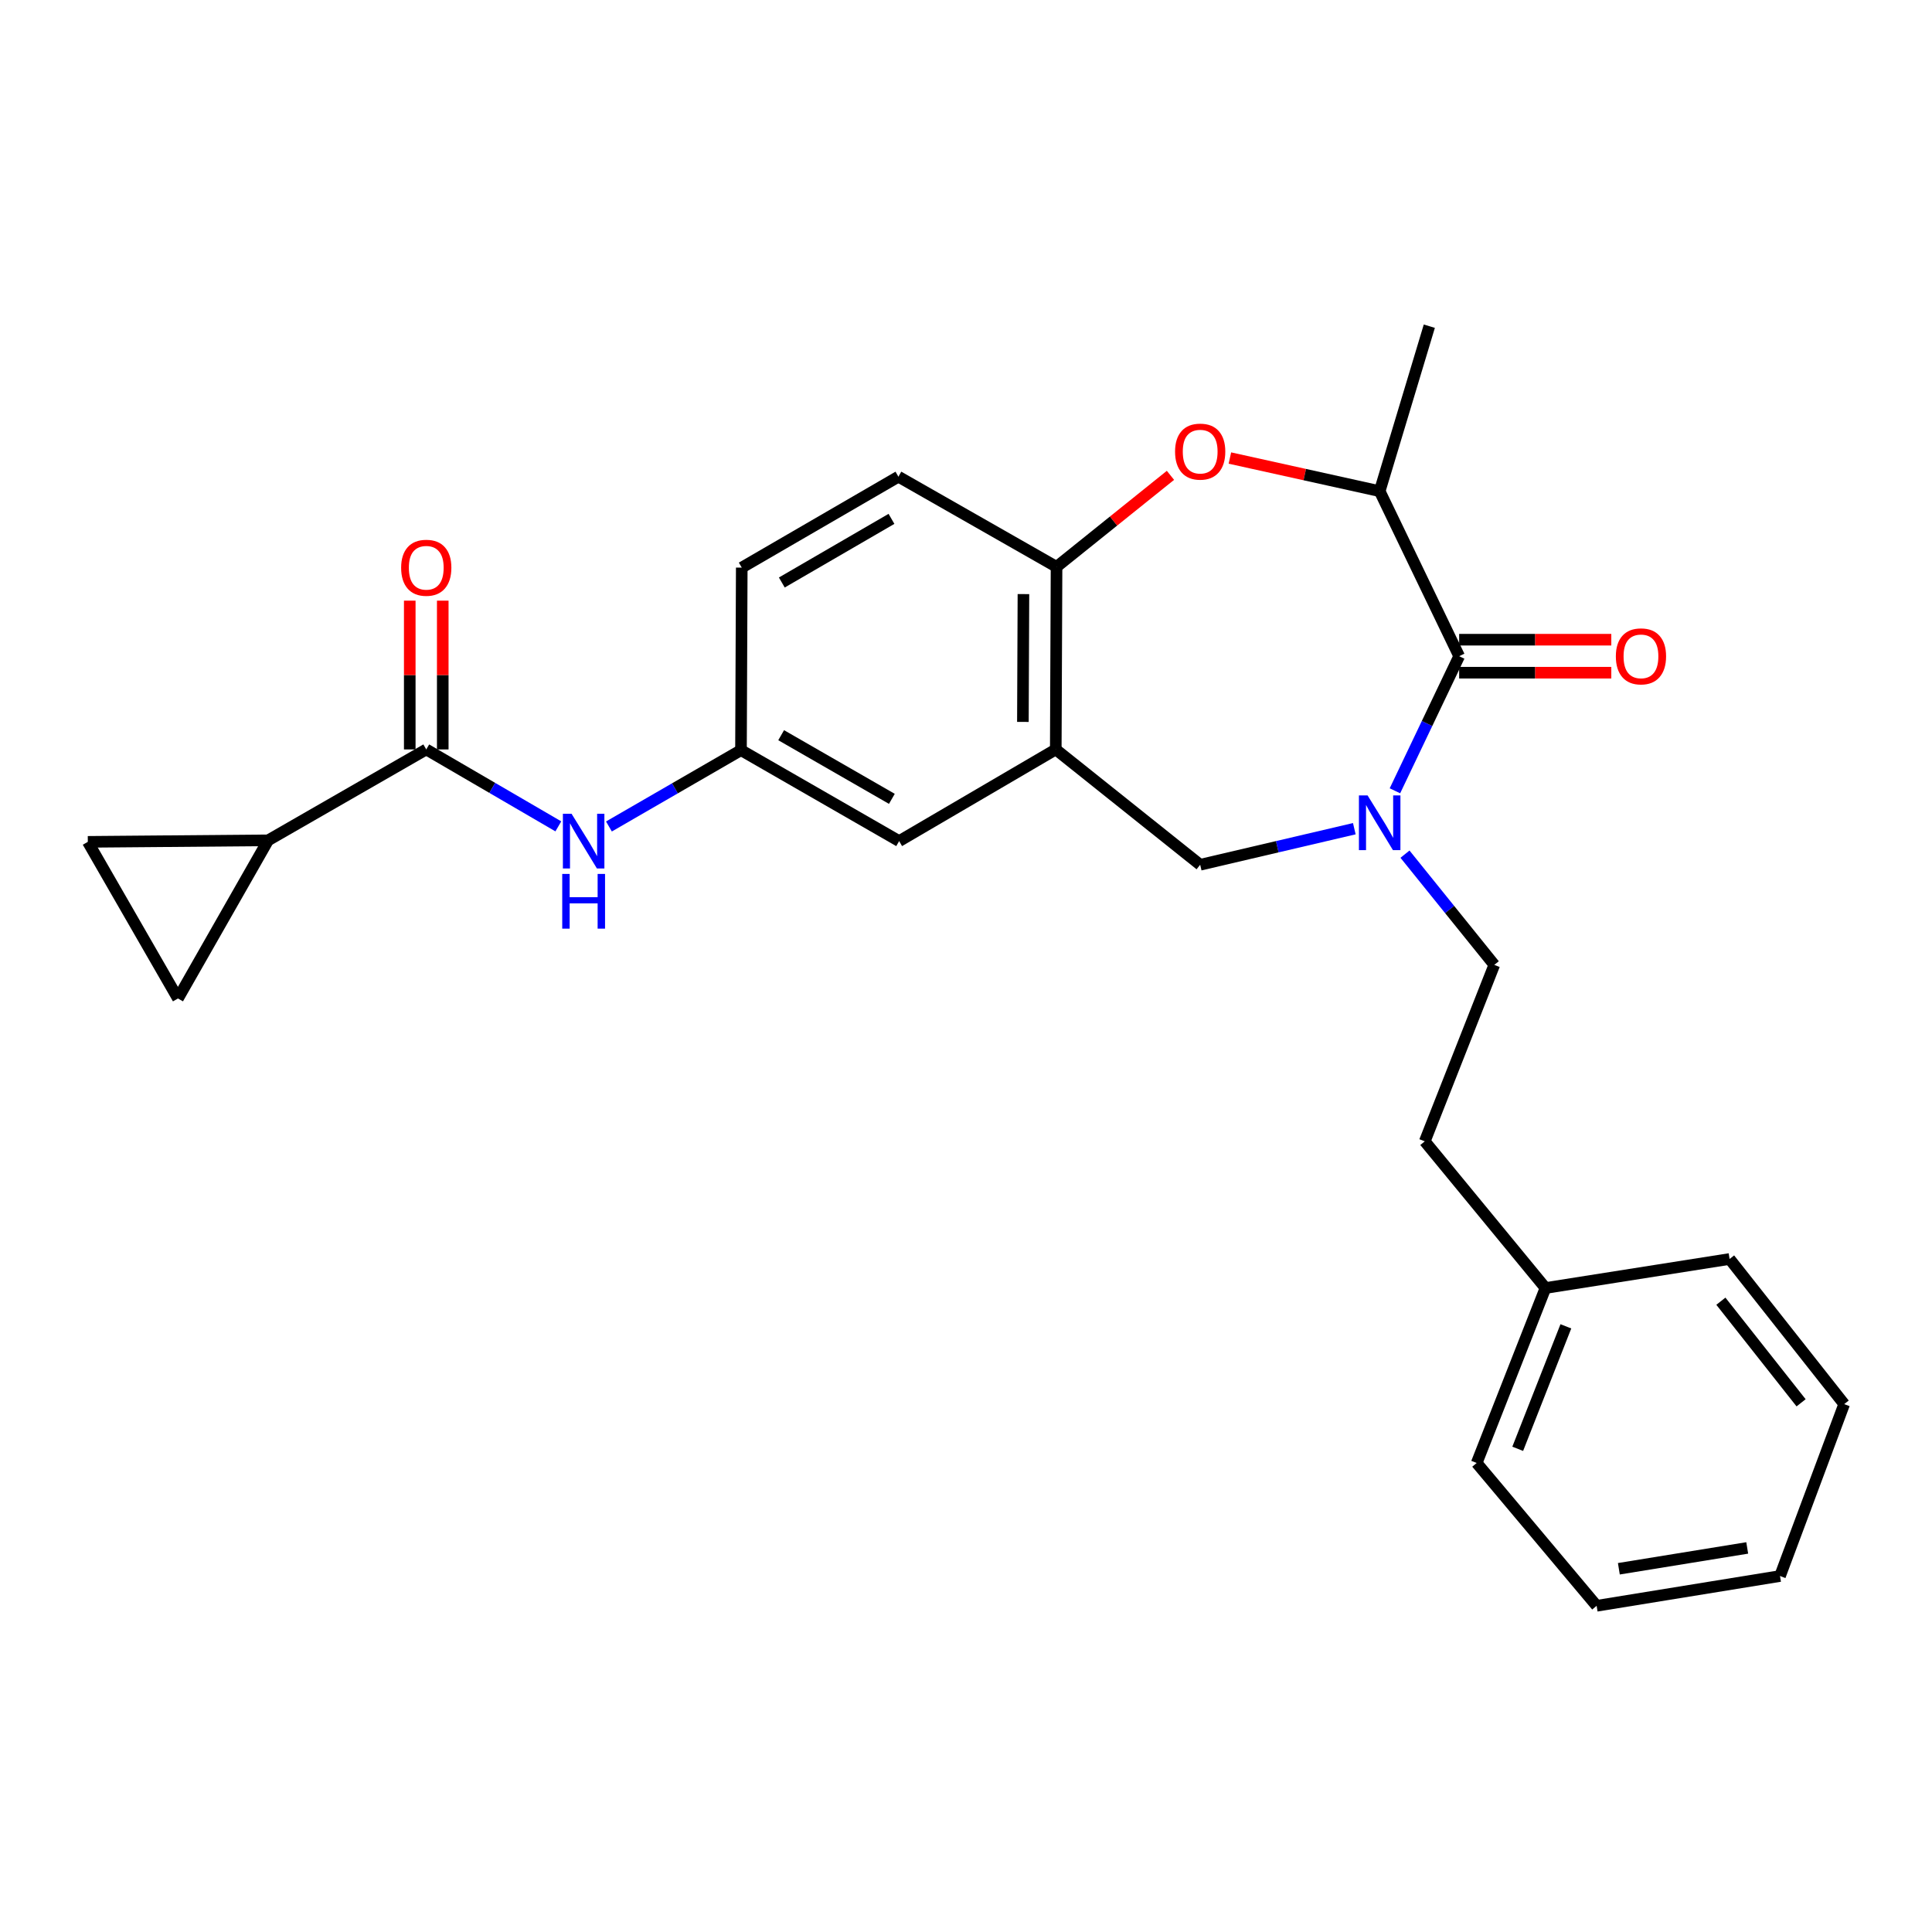 <?xml version='1.0' encoding='iso-8859-1'?>
<svg version='1.1' baseProfile='full'
              xmlns='http://www.w3.org/2000/svg'
                      xmlns:rdkit='http://www.rdkit.org/xml'
                      xmlns:xlink='http://www.w3.org/1999/xlink'
                  xml:space='preserve'
width='1000px' height='1000px' viewBox='0 0 1000 1000'>
<!-- END OF HEADER -->
<rect style='opacity:1.0;fill:#FFFFFF;stroke:none' width='1000' height='1000' x='0' y='0'> </rect>
<path class='bond-0' d='M 722.014,409.315 L 738.637,374.481' style='fill:none;fill-rule:evenodd;stroke:#0000FF;stroke-width:6px;stroke-linecap:butt;stroke-linejoin:miter;stroke-opacity:1' />
<path class='bond-0' d='M 738.637,374.481 L 755.26,339.648' style='fill:none;fill-rule:evenodd;stroke:#000000;stroke-width:6px;stroke-linecap:butt;stroke-linejoin:miter;stroke-opacity:1' />
<path class='bond-7' d='M 700.991,428.935 L 661.101,438.269' style='fill:none;fill-rule:evenodd;stroke:#0000FF;stroke-width:6px;stroke-linecap:butt;stroke-linejoin:miter;stroke-opacity:1' />
<path class='bond-7' d='M 661.101,438.269 L 621.211,447.602' style='fill:none;fill-rule:evenodd;stroke:#000000;stroke-width:6px;stroke-linecap:butt;stroke-linejoin:miter;stroke-opacity:1' />
<path class='bond-12' d='M 727.219,442.11 L 750.33,470.765' style='fill:none;fill-rule:evenodd;stroke:#0000FF;stroke-width:6px;stroke-linecap:butt;stroke-linejoin:miter;stroke-opacity:1' />
<path class='bond-12' d='M 750.33,470.765 L 773.441,499.421' style='fill:none;fill-rule:evenodd;stroke:#000000;stroke-width:6px;stroke-linecap:butt;stroke-linejoin:miter;stroke-opacity:1' />
<path class='bond-4' d='M 755.26,339.648 L 714.116,254.229' style='fill:none;fill-rule:evenodd;stroke:#000000;stroke-width:6px;stroke-linecap:butt;stroke-linejoin:miter;stroke-opacity:1' />
<path class='bond-14' d='M 755.26,348.188 L 794.634,348.188' style='fill:none;fill-rule:evenodd;stroke:#000000;stroke-width:6px;stroke-linecap:butt;stroke-linejoin:miter;stroke-opacity:1' />
<path class='bond-14' d='M 794.634,348.188 L 834.009,348.188' style='fill:none;fill-rule:evenodd;stroke:#FF0000;stroke-width:6px;stroke-linecap:butt;stroke-linejoin:miter;stroke-opacity:1' />
<path class='bond-14' d='M 755.26,331.108 L 794.634,331.108' style='fill:none;fill-rule:evenodd;stroke:#000000;stroke-width:6px;stroke-linecap:butt;stroke-linejoin:miter;stroke-opacity:1' />
<path class='bond-14' d='M 794.634,331.108 L 834.009,331.108' style='fill:none;fill-rule:evenodd;stroke:#FF0000;stroke-width:6px;stroke-linecap:butt;stroke-linejoin:miter;stroke-opacity:1' />
<path class='bond-1' d='M 636.59,237.078 L 675.353,245.653' style='fill:none;fill-rule:evenodd;stroke:#FF0000;stroke-width:6px;stroke-linecap:butt;stroke-linejoin:miter;stroke-opacity:1' />
<path class='bond-1' d='M 675.353,245.653 L 714.116,254.229' style='fill:none;fill-rule:evenodd;stroke:#000000;stroke-width:6px;stroke-linecap:butt;stroke-linejoin:miter;stroke-opacity:1' />
<path class='bond-26' d='M 605.827,246.034 L 576.346,269.716' style='fill:none;fill-rule:evenodd;stroke:#FF0000;stroke-width:6px;stroke-linecap:butt;stroke-linejoin:miter;stroke-opacity:1' />
<path class='bond-26' d='M 576.346,269.716 L 546.866,293.399' style='fill:none;fill-rule:evenodd;stroke:#000000;stroke-width:6px;stroke-linecap:butt;stroke-linejoin:miter;stroke-opacity:1' />
<path class='bond-2' d='M 546.467,387.908 L 621.211,447.602' style='fill:none;fill-rule:evenodd;stroke:#000000;stroke-width:6px;stroke-linecap:butt;stroke-linejoin:miter;stroke-opacity:1' />
<path class='bond-6' d='M 546.467,387.908 L 546.866,293.399' style='fill:none;fill-rule:evenodd;stroke:#000000;stroke-width:6px;stroke-linecap:butt;stroke-linejoin:miter;stroke-opacity:1' />
<path class='bond-6' d='M 529.447,373.66 L 529.726,307.503' style='fill:none;fill-rule:evenodd;stroke:#000000;stroke-width:6px;stroke-linecap:butt;stroke-linejoin:miter;stroke-opacity:1' />
<path class='bond-11' d='M 546.467,387.908 L 465.394,435.352' style='fill:none;fill-rule:evenodd;stroke:#000000;stroke-width:6px;stroke-linecap:butt;stroke-linejoin:miter;stroke-opacity:1' />
<path class='bond-3' d='M 220.629,387.908 L 254.811,407.816' style='fill:none;fill-rule:evenodd;stroke:#000000;stroke-width:6px;stroke-linecap:butt;stroke-linejoin:miter;stroke-opacity:1' />
<path class='bond-3' d='M 254.811,407.816 L 288.994,427.725' style='fill:none;fill-rule:evenodd;stroke:#0000FF;stroke-width:6px;stroke-linecap:butt;stroke-linejoin:miter;stroke-opacity:1' />
<path class='bond-5' d='M 220.629,387.908 L 138.778,434.954' style='fill:none;fill-rule:evenodd;stroke:#000000;stroke-width:6px;stroke-linecap:butt;stroke-linejoin:miter;stroke-opacity:1' />
<path class='bond-15' d='M 229.169,387.908 L 229.169,349.404' style='fill:none;fill-rule:evenodd;stroke:#000000;stroke-width:6px;stroke-linecap:butt;stroke-linejoin:miter;stroke-opacity:1' />
<path class='bond-15' d='M 229.169,349.404 L 229.169,310.901' style='fill:none;fill-rule:evenodd;stroke:#FF0000;stroke-width:6px;stroke-linecap:butt;stroke-linejoin:miter;stroke-opacity:1' />
<path class='bond-15' d='M 212.089,387.908 L 212.089,349.404' style='fill:none;fill-rule:evenodd;stroke:#000000;stroke-width:6px;stroke-linecap:butt;stroke-linejoin:miter;stroke-opacity:1' />
<path class='bond-15' d='M 212.089,349.404 L 212.089,310.901' style='fill:none;fill-rule:evenodd;stroke:#FF0000;stroke-width:6px;stroke-linecap:butt;stroke-linejoin:miter;stroke-opacity:1' />
<path class='bond-20' d='M 714.116,254.229 L 739.812,168.838' style='fill:none;fill-rule:evenodd;stroke:#000000;stroke-width:6px;stroke-linecap:butt;stroke-linejoin:miter;stroke-opacity:1' />
<path class='bond-9' d='M 138.778,434.954 L 45.455,435.741' style='fill:none;fill-rule:evenodd;stroke:#000000;stroke-width:6px;stroke-linecap:butt;stroke-linejoin:miter;stroke-opacity:1' />
<path class='bond-10' d='M 138.778,434.954 L 92.111,516.814' style='fill:none;fill-rule:evenodd;stroke:#000000;stroke-width:6px;stroke-linecap:butt;stroke-linejoin:miter;stroke-opacity:1' />
<path class='bond-16' d='M 546.866,293.399 L 465.015,246.733' style='fill:none;fill-rule:evenodd;stroke:#000000;stroke-width:6px;stroke-linecap:butt;stroke-linejoin:miter;stroke-opacity:1' />
<path class='bond-8' d='M 315.182,427.785 L 349.358,408.032' style='fill:none;fill-rule:evenodd;stroke:#0000FF;stroke-width:6px;stroke-linecap:butt;stroke-linejoin:miter;stroke-opacity:1' />
<path class='bond-8' d='M 349.358,408.032 L 383.534,388.278' style='fill:none;fill-rule:evenodd;stroke:#000000;stroke-width:6px;stroke-linecap:butt;stroke-linejoin:miter;stroke-opacity:1' />
<path class='bond-29' d='M 45.455,435.741 L 92.111,516.814' style='fill:none;fill-rule:evenodd;stroke:#000000;stroke-width:6px;stroke-linecap:butt;stroke-linejoin:miter;stroke-opacity:1' />
<path class='bond-13' d='M 465.394,435.352 L 383.534,388.278' style='fill:none;fill-rule:evenodd;stroke:#000000;stroke-width:6px;stroke-linecap:butt;stroke-linejoin:miter;stroke-opacity:1' />
<path class='bond-13' d='M 461.629,413.485 L 404.327,380.533' style='fill:none;fill-rule:evenodd;stroke:#000000;stroke-width:6px;stroke-linecap:butt;stroke-linejoin:miter;stroke-opacity:1' />
<path class='bond-18' d='M 773.441,499.421 L 737.459,590.752' style='fill:none;fill-rule:evenodd;stroke:#000000;stroke-width:6px;stroke-linecap:butt;stroke-linejoin:miter;stroke-opacity:1' />
<path class='bond-27' d='M 383.534,388.278 L 383.932,293.788' style='fill:none;fill-rule:evenodd;stroke:#000000;stroke-width:6px;stroke-linecap:butt;stroke-linejoin:miter;stroke-opacity:1' />
<path class='bond-17' d='M 465.015,246.733 L 383.932,293.788' style='fill:none;fill-rule:evenodd;stroke:#000000;stroke-width:6px;stroke-linecap:butt;stroke-linejoin:miter;stroke-opacity:1' />
<path class='bond-17' d='M 461.425,268.563 L 404.668,301.502' style='fill:none;fill-rule:evenodd;stroke:#000000;stroke-width:6px;stroke-linecap:butt;stroke-linejoin:miter;stroke-opacity:1' />
<path class='bond-19' d='M 737.459,590.752 L 799.934,666.672' style='fill:none;fill-rule:evenodd;stroke:#000000;stroke-width:6px;stroke-linecap:butt;stroke-linejoin:miter;stroke-opacity:1' />
<path class='bond-21' d='M 799.934,666.672 L 764.332,757.234' style='fill:none;fill-rule:evenodd;stroke:#000000;stroke-width:6px;stroke-linecap:butt;stroke-linejoin:miter;stroke-opacity:1' />
<path class='bond-21' d='M 810.489,686.505 L 785.568,749.899' style='fill:none;fill-rule:evenodd;stroke:#000000;stroke-width:6px;stroke-linecap:butt;stroke-linejoin:miter;stroke-opacity:1' />
<path class='bond-22' d='M 799.934,666.672 L 895.231,651.651' style='fill:none;fill-rule:evenodd;stroke:#000000;stroke-width:6px;stroke-linecap:butt;stroke-linejoin:miter;stroke-opacity:1' />
<path class='bond-23' d='M 764.332,757.234 L 826.417,831.162' style='fill:none;fill-rule:evenodd;stroke:#000000;stroke-width:6px;stroke-linecap:butt;stroke-linejoin:miter;stroke-opacity:1' />
<path class='bond-24' d='M 895.231,651.651 L 954.545,726.775' style='fill:none;fill-rule:evenodd;stroke:#000000;stroke-width:6px;stroke-linecap:butt;stroke-linejoin:miter;stroke-opacity:1' />
<path class='bond-24' d='M 890.723,673.504 L 932.243,726.09' style='fill:none;fill-rule:evenodd;stroke:#000000;stroke-width:6px;stroke-linecap:butt;stroke-linejoin:miter;stroke-opacity:1' />
<path class='bond-28' d='M 826.417,831.162 L 921.334,815.752' style='fill:none;fill-rule:evenodd;stroke:#000000;stroke-width:6px;stroke-linecap:butt;stroke-linejoin:miter;stroke-opacity:1' />
<path class='bond-28' d='M 837.918,811.991 L 904.36,801.204' style='fill:none;fill-rule:evenodd;stroke:#000000;stroke-width:6px;stroke-linecap:butt;stroke-linejoin:miter;stroke-opacity:1' />
<path class='bond-25' d='M 954.545,726.775 L 921.334,815.752' style='fill:none;fill-rule:evenodd;stroke:#000000;stroke-width:6px;stroke-linecap:butt;stroke-linejoin:miter;stroke-opacity:1' />
<path  class='atom-0' d='M 707.856 411.703
L 717.136 426.703
Q 718.056 428.183, 719.536 430.863
Q 721.016 433.543, 721.096 433.703
L 721.096 411.703
L 724.856 411.703
L 724.856 440.023
L 720.976 440.023
L 711.016 423.623
Q 709.856 421.703, 708.616 419.503
Q 707.416 417.303, 707.056 416.623
L 707.056 440.023
L 703.376 440.023
L 703.376 411.703
L 707.856 411.703
' fill='#0000FF'/>
<path  class='atom-2' d='M 608.211 233.756
Q 608.211 226.956, 611.571 223.156
Q 614.931 219.356, 621.211 219.356
Q 627.491 219.356, 630.851 223.156
Q 634.211 226.956, 634.211 233.756
Q 634.211 240.636, 630.811 244.556
Q 627.411 248.436, 621.211 248.436
Q 614.971 248.436, 611.571 244.556
Q 608.211 240.676, 608.211 233.756
M 621.211 245.236
Q 625.531 245.236, 627.851 242.356
Q 630.211 239.436, 630.211 233.756
Q 630.211 228.196, 627.851 225.396
Q 625.531 222.556, 621.211 222.556
Q 616.891 222.556, 614.531 225.356
Q 612.211 228.156, 612.211 233.756
Q 612.211 239.476, 614.531 242.356
Q 616.891 245.236, 621.211 245.236
' fill='#FF0000'/>
<path  class='atom-9' d='M 295.831 421.192
L 305.111 436.192
Q 306.031 437.672, 307.511 440.352
Q 308.991 443.032, 309.071 443.192
L 309.071 421.192
L 312.831 421.192
L 312.831 449.512
L 308.951 449.512
L 298.991 433.112
Q 297.831 431.192, 296.591 428.992
Q 295.391 426.792, 295.031 426.112
L 295.031 449.512
L 291.351 449.512
L 291.351 421.192
L 295.831 421.192
' fill='#0000FF'/>
<path  class='atom-9' d='M 291.011 452.344
L 294.851 452.344
L 294.851 464.384
L 309.331 464.384
L 309.331 452.344
L 313.171 452.344
L 313.171 480.664
L 309.331 480.664
L 309.331 467.584
L 294.851 467.584
L 294.851 480.664
L 291.011 480.664
L 291.011 452.344
' fill='#0000FF'/>
<path  class='atom-15' d='M 836.361 339.728
Q 836.361 332.928, 839.721 329.128
Q 843.081 325.328, 849.361 325.328
Q 855.641 325.328, 859.001 329.128
Q 862.361 332.928, 862.361 339.728
Q 862.361 346.608, 858.961 350.528
Q 855.561 354.408, 849.361 354.408
Q 843.121 354.408, 839.721 350.528
Q 836.361 346.648, 836.361 339.728
M 849.361 351.208
Q 853.681 351.208, 856.001 348.328
Q 858.361 345.408, 858.361 339.728
Q 858.361 334.168, 856.001 331.368
Q 853.681 328.528, 849.361 328.528
Q 845.041 328.528, 842.681 331.328
Q 840.361 334.128, 840.361 339.728
Q 840.361 345.448, 842.681 348.328
Q 845.041 351.208, 849.361 351.208
' fill='#FF0000'/>
<path  class='atom-16' d='M 207.629 293.868
Q 207.629 287.068, 210.989 283.268
Q 214.349 279.468, 220.629 279.468
Q 226.909 279.468, 230.269 283.268
Q 233.629 287.068, 233.629 293.868
Q 233.629 300.748, 230.229 304.668
Q 226.829 308.548, 220.629 308.548
Q 214.389 308.548, 210.989 304.668
Q 207.629 300.788, 207.629 293.868
M 220.629 305.348
Q 224.949 305.348, 227.269 302.468
Q 229.629 299.548, 229.629 293.868
Q 229.629 288.308, 227.269 285.508
Q 224.949 282.668, 220.629 282.668
Q 216.309 282.668, 213.949 285.468
Q 211.629 288.268, 211.629 293.868
Q 211.629 299.588, 213.949 302.468
Q 216.309 305.348, 220.629 305.348
' fill='#FF0000'/>
</svg>
